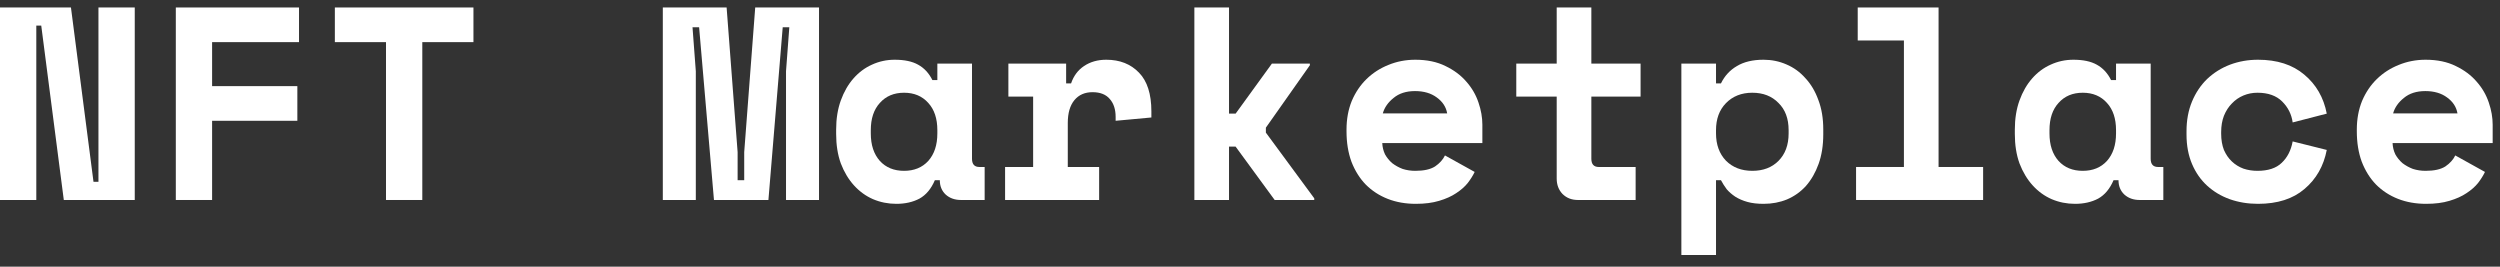<svg width="150" height="16" viewBox="0 0 150 16" fill="none" xmlns="http://www.w3.org/2000/svg">
<rect x="0" y="0" width="150" height="16" fill="#333333" stroke="none"/>
<g id="NFT Marketplace">
<path d="M5.61 10.91H5.907V0.449H8.085V11.999H3.828L2.475 1.538H2.178V11.999H0V0.449H4.257L5.61 10.91Z" fill="white"/>
<path d="M10.549 0.449H17.941V2.528H12.726V5.168H17.841V7.247H12.726V11.999H10.549V0.449Z" fill="white"/>
<path d="M20.091 0.449H28.407V2.528H25.338V11.999H23.16V2.528H20.091V0.449Z" fill="white"/>
<path d="M39.769 0.449H43.597L44.257 9.128V10.811H44.653V9.128L45.313 0.449H49.141V11.999H47.161V4.277L47.359 1.637H46.963L46.105 11.999H42.838L41.947 1.637H41.551L41.749 4.277V11.999H39.769V0.449Z" fill="white"/>
<path d="M56.092 10.811C55.872 11.328 55.564 11.697 55.168 11.917C54.772 12.126 54.31 12.23 53.782 12.23C53.287 12.23 52.82 12.137 52.38 11.95C51.951 11.763 51.571 11.488 51.241 11.125C50.911 10.762 50.647 10.322 50.449 9.805C50.262 9.288 50.169 8.699 50.169 8.039V7.775C50.169 7.126 50.262 6.543 50.449 6.026C50.636 5.509 50.889 5.069 51.208 4.706C51.527 4.343 51.896 4.068 52.314 3.881C52.743 3.683 53.199 3.584 53.683 3.584C54.266 3.584 54.734 3.683 55.086 3.881C55.449 4.079 55.735 4.387 55.944 4.805H56.241V3.815H58.32V9.524C58.32 9.854 58.468 10.019 58.765 10.019H59.079V11.999H57.66C57.286 11.999 56.978 11.889 56.736 11.669C56.505 11.449 56.389 11.163 56.389 10.811H56.092ZM54.244 10.25C54.849 10.25 55.333 10.052 55.696 9.656C56.059 9.249 56.241 8.699 56.241 8.006V7.808C56.241 7.115 56.059 6.571 55.696 6.175C55.333 5.768 54.849 5.564 54.244 5.564C53.639 5.564 53.155 5.768 52.792 6.175C52.429 6.571 52.248 7.115 52.248 7.808V8.006C52.248 8.699 52.429 9.249 52.792 9.656C53.155 10.052 53.639 10.25 54.244 10.25Z" fill="white"/>
<path d="M60.503 3.815H63.968V5.003H64.265C64.419 4.552 64.677 4.206 65.04 3.964C65.414 3.711 65.86 3.584 66.377 3.584C67.191 3.584 67.845 3.843 68.34 4.36C68.835 4.866 69.083 5.641 69.083 6.686V7.049L66.938 7.247V7.016C66.938 6.565 66.822 6.208 66.591 5.944C66.36 5.669 66.014 5.531 65.552 5.531C65.09 5.531 64.727 5.691 64.463 6.01C64.199 6.329 64.067 6.785 64.067 7.379V10.019H65.948V11.999H60.305V10.019H61.988V5.795H60.503V3.815Z" fill="white"/>
<path d="M73.741 6.818H74.137L76.315 3.815H78.592V3.914L75.952 7.66V7.957L78.856 11.9V11.999H76.48L74.137 8.798H73.741V11.999H71.662V0.449H73.741V6.818Z" fill="white"/>
<path d="M82.936 8.584C82.947 8.826 83.002 9.051 83.101 9.26C83.211 9.458 83.354 9.634 83.53 9.788C83.717 9.931 83.926 10.047 84.157 10.135C84.399 10.212 84.652 10.25 84.916 10.25C85.433 10.25 85.829 10.162 86.104 9.986C86.379 9.799 86.577 9.579 86.698 9.326L88.48 10.316C88.381 10.525 88.244 10.745 88.068 10.976C87.892 11.196 87.661 11.4 87.375 11.587C87.1 11.774 86.759 11.928 86.352 12.049C85.956 12.17 85.488 12.23 84.949 12.23C84.333 12.23 83.772 12.131 83.266 11.933C82.76 11.735 82.32 11.449 81.946 11.075C81.583 10.701 81.297 10.245 81.088 9.706C80.89 9.167 80.791 8.556 80.791 7.874V7.775C80.791 7.148 80.896 6.576 81.105 6.059C81.325 5.542 81.622 5.102 81.996 4.739C82.37 4.376 82.804 4.096 83.299 3.898C83.805 3.689 84.344 3.584 84.916 3.584C85.62 3.584 86.225 3.711 86.731 3.964C87.237 4.206 87.655 4.519 87.985 4.904C88.315 5.278 88.557 5.696 88.711 6.158C88.865 6.609 88.942 7.049 88.942 7.478V8.584H82.936ZM84.9 5.465C84.372 5.465 83.943 5.603 83.613 5.878C83.283 6.142 83.068 6.45 82.969 6.802H86.83C86.764 6.417 86.555 6.098 86.203 5.845C85.862 5.592 85.428 5.465 84.9 5.465Z" fill="white"/>
<path d="M90.977 3.815H93.402V0.449H95.481V3.815H98.435V5.795H95.481V9.524C95.481 9.854 95.63 10.019 95.927 10.019H98.138V11.999H94.673C94.299 11.999 93.991 11.878 93.749 11.636C93.518 11.394 93.402 11.086 93.402 10.712V5.795H90.977V3.815Z" fill="white"/>
<path d="M102.961 15.299H100.882V3.815H102.961V5.003H103.258C103.478 4.552 103.797 4.206 104.215 3.964C104.633 3.711 105.166 3.584 105.815 3.584C106.299 3.584 106.756 3.678 107.185 3.865C107.625 4.052 108.004 4.327 108.323 4.69C108.653 5.042 108.912 5.476 109.099 5.993C109.297 6.51 109.396 7.099 109.396 7.759V8.056C109.396 8.727 109.302 9.321 109.115 9.838C108.928 10.355 108.675 10.795 108.356 11.158C108.037 11.51 107.658 11.779 107.218 11.966C106.789 12.142 106.321 12.23 105.815 12.23C105.441 12.23 105.117 12.192 104.842 12.115C104.567 12.038 104.325 11.933 104.116 11.801C103.918 11.669 103.747 11.521 103.604 11.356C103.472 11.18 103.357 10.998 103.258 10.811H102.961V15.299ZM105.139 10.25C105.788 10.25 106.31 10.052 106.706 9.656C107.113 9.249 107.317 8.699 107.317 8.006V7.808C107.317 7.115 107.113 6.571 106.706 6.175C106.31 5.768 105.788 5.564 105.139 5.564C104.49 5.564 103.962 5.773 103.555 6.191C103.159 6.598 102.961 7.137 102.961 7.808V8.006C102.961 8.677 103.159 9.222 103.555 9.64C103.962 10.047 104.49 10.25 105.139 10.25Z" fill="white"/>
<path d="M111.364 10.019H114.235V2.429H111.463V0.449H116.314V10.019H118.987V11.999H111.364V10.019Z" fill="white"/>
<path d="M126.813 10.811C126.593 11.328 126.285 11.697 125.889 11.917C125.493 12.126 125.031 12.23 124.503 12.23C124.008 12.23 123.541 12.137 123.101 11.95C122.672 11.763 122.292 11.488 121.962 11.125C121.632 10.762 121.368 10.322 121.17 9.805C120.983 9.288 120.89 8.699 120.89 8.039V7.775C120.89 7.126 120.983 6.543 121.17 6.026C121.357 5.509 121.61 5.069 121.929 4.706C122.248 4.343 122.617 4.068 123.035 3.881C123.464 3.683 123.92 3.584 124.404 3.584C124.987 3.584 125.455 3.683 125.807 3.881C126.17 4.079 126.456 4.387 126.665 4.805H126.962V3.815H129.041V9.524C129.041 9.854 129.189 10.019 129.486 10.019H129.8V11.999H128.381C128.007 11.999 127.699 11.889 127.457 11.669C127.226 11.449 127.11 11.163 127.11 10.811H126.813ZM124.965 10.25C125.57 10.25 126.054 10.052 126.417 9.656C126.78 9.249 126.962 8.699 126.962 8.006V7.808C126.962 7.115 126.78 6.571 126.417 6.175C126.054 5.768 125.57 5.564 124.965 5.564C124.36 5.564 123.876 5.768 123.513 6.175C123.15 6.571 122.969 7.115 122.969 7.808V8.006C122.969 8.699 123.15 9.249 123.513 9.656C123.876 10.052 124.36 10.25 124.965 10.25Z" fill="white"/>
<path d="M139.606 8.996C139.419 9.964 138.973 10.745 138.269 11.339C137.576 11.933 136.647 12.23 135.481 12.23C134.876 12.23 134.309 12.137 133.781 11.95C133.264 11.763 132.813 11.493 132.428 11.141C132.043 10.789 131.741 10.355 131.521 9.838C131.301 9.321 131.191 8.732 131.191 8.072V7.874C131.191 7.214 131.301 6.62 131.521 6.092C131.741 5.564 132.043 5.113 132.428 4.739C132.824 4.365 133.281 4.079 133.798 3.881C134.326 3.683 134.887 3.584 135.481 3.584C136.625 3.584 137.549 3.881 138.253 4.475C138.968 5.069 139.419 5.85 139.606 6.818L137.56 7.346C137.494 6.862 137.285 6.444 136.933 6.092C136.581 5.74 136.086 5.564 135.448 5.564C135.151 5.564 134.87 5.619 134.606 5.729C134.342 5.839 134.111 5.999 133.913 6.208C133.715 6.406 133.556 6.653 133.435 6.95C133.325 7.236 133.27 7.561 133.27 7.924V8.023C133.27 8.386 133.325 8.71 133.435 8.996C133.556 9.271 133.715 9.502 133.913 9.689C134.111 9.876 134.342 10.019 134.606 10.118C134.87 10.206 135.151 10.25 135.448 10.25C136.086 10.25 136.57 10.091 136.9 9.772C137.241 9.453 137.461 9.024 137.56 8.485L139.606 8.996Z" fill="white"/>
<path d="M143.554 8.584C143.565 8.826 143.62 9.051 143.719 9.26C143.829 9.458 143.972 9.634 144.148 9.788C144.335 9.931 144.544 10.047 144.775 10.135C145.017 10.212 145.27 10.25 145.534 10.25C146.051 10.25 146.447 10.162 146.722 9.986C146.997 9.799 147.195 9.579 147.316 9.326L149.098 10.316C148.999 10.525 148.862 10.745 148.686 10.976C148.51 11.196 148.279 11.4 147.993 11.587C147.718 11.774 147.377 11.928 146.97 12.049C146.574 12.17 146.106 12.23 145.567 12.23C144.951 12.23 144.39 12.131 143.884 11.933C143.378 11.735 142.938 11.449 142.564 11.075C142.201 10.701 141.915 10.245 141.706 9.706C141.508 9.167 141.409 8.556 141.409 7.874V7.775C141.409 7.148 141.514 6.576 141.723 6.059C141.943 5.542 142.24 5.102 142.614 4.739C142.988 4.376 143.422 4.096 143.917 3.898C144.423 3.689 144.962 3.584 145.534 3.584C146.238 3.584 146.843 3.711 147.349 3.964C147.855 4.206 148.273 4.519 148.603 4.904C148.933 5.278 149.175 5.696 149.329 6.158C149.483 6.609 149.56 7.049 149.56 7.478V8.584H143.554ZM145.518 5.465C144.99 5.465 144.561 5.603 144.231 5.878C143.901 6.142 143.686 6.45 143.587 6.802H147.448C147.382 6.417 147.173 6.098 146.821 5.845C146.48 5.592 146.046 5.465 145.518 5.465Z" fill="white"/>
</g>
</svg>
